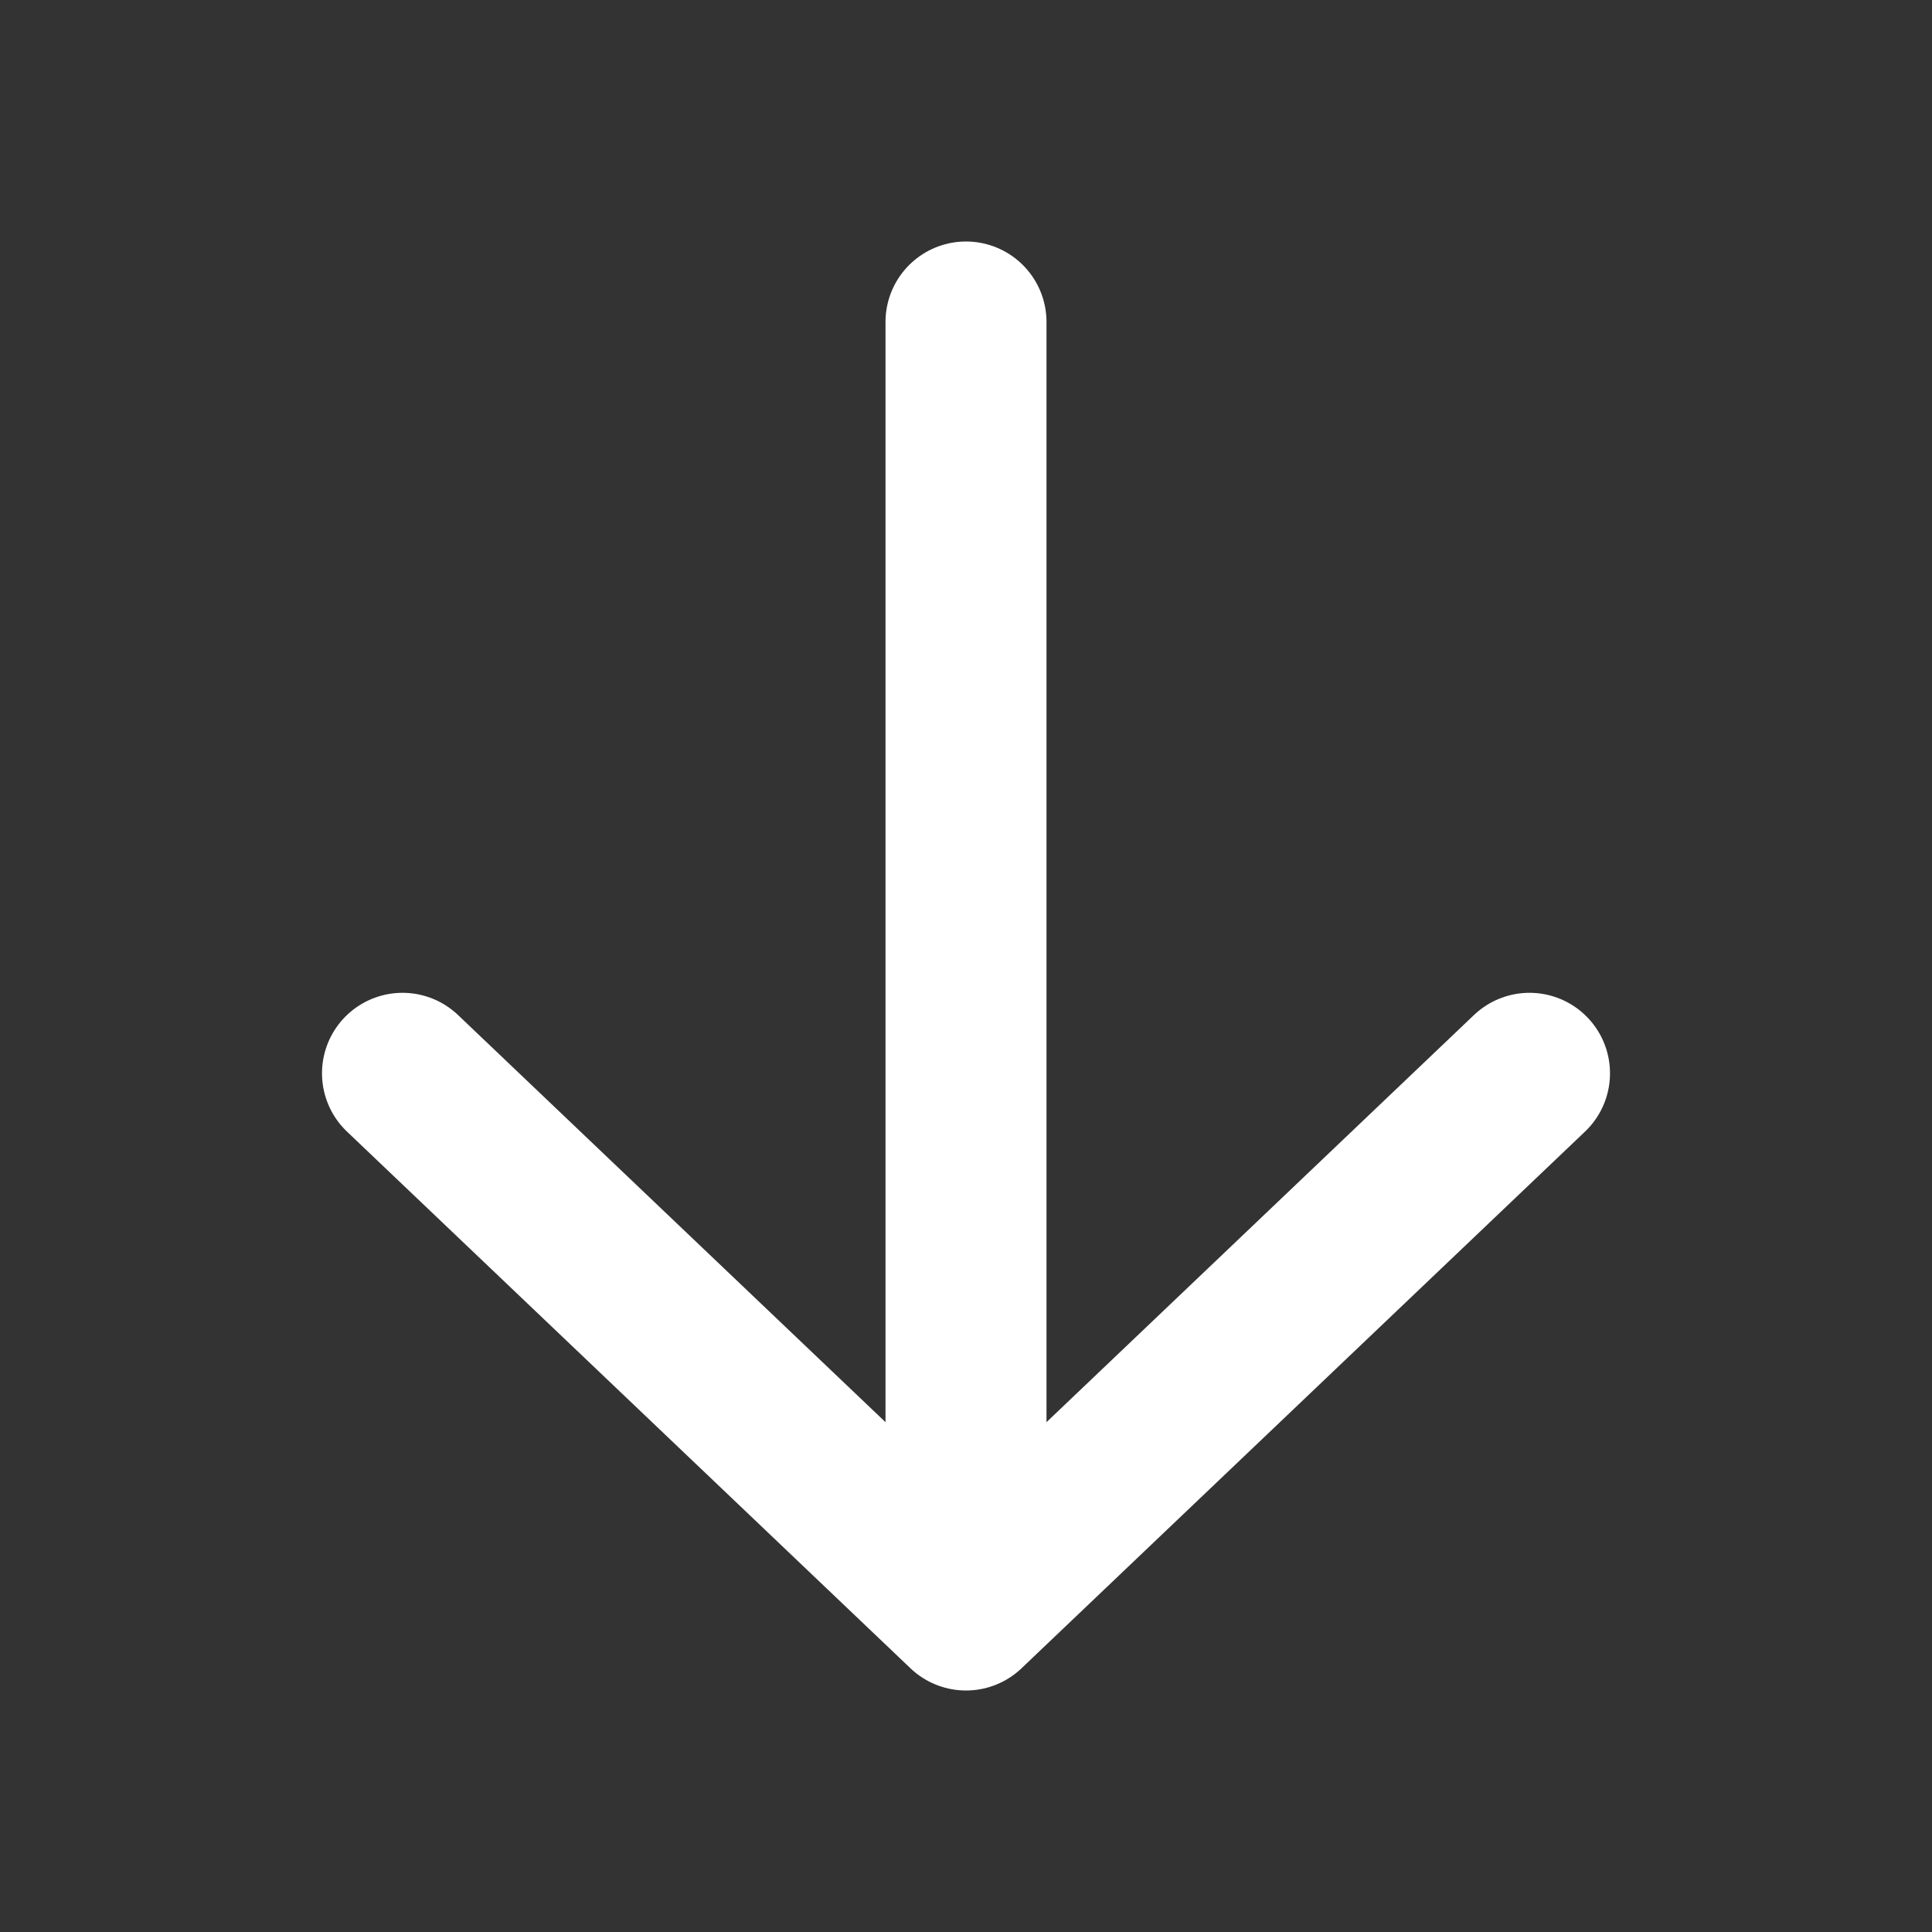 <svg width="24" height="24" viewBox="0 0 24 24" fill="none" xmlns="http://www.w3.org/2000/svg">
<rect x="0" y="0" width="24" height="24" fill="#333333" stroke="none"/>
<path d="M19 13.333L12 20M12 20L5 13.333M12 20L12 4" stroke="white" stroke-width="2" stroke-linecap="round" stroke-linejoin="round"/>
</svg>
